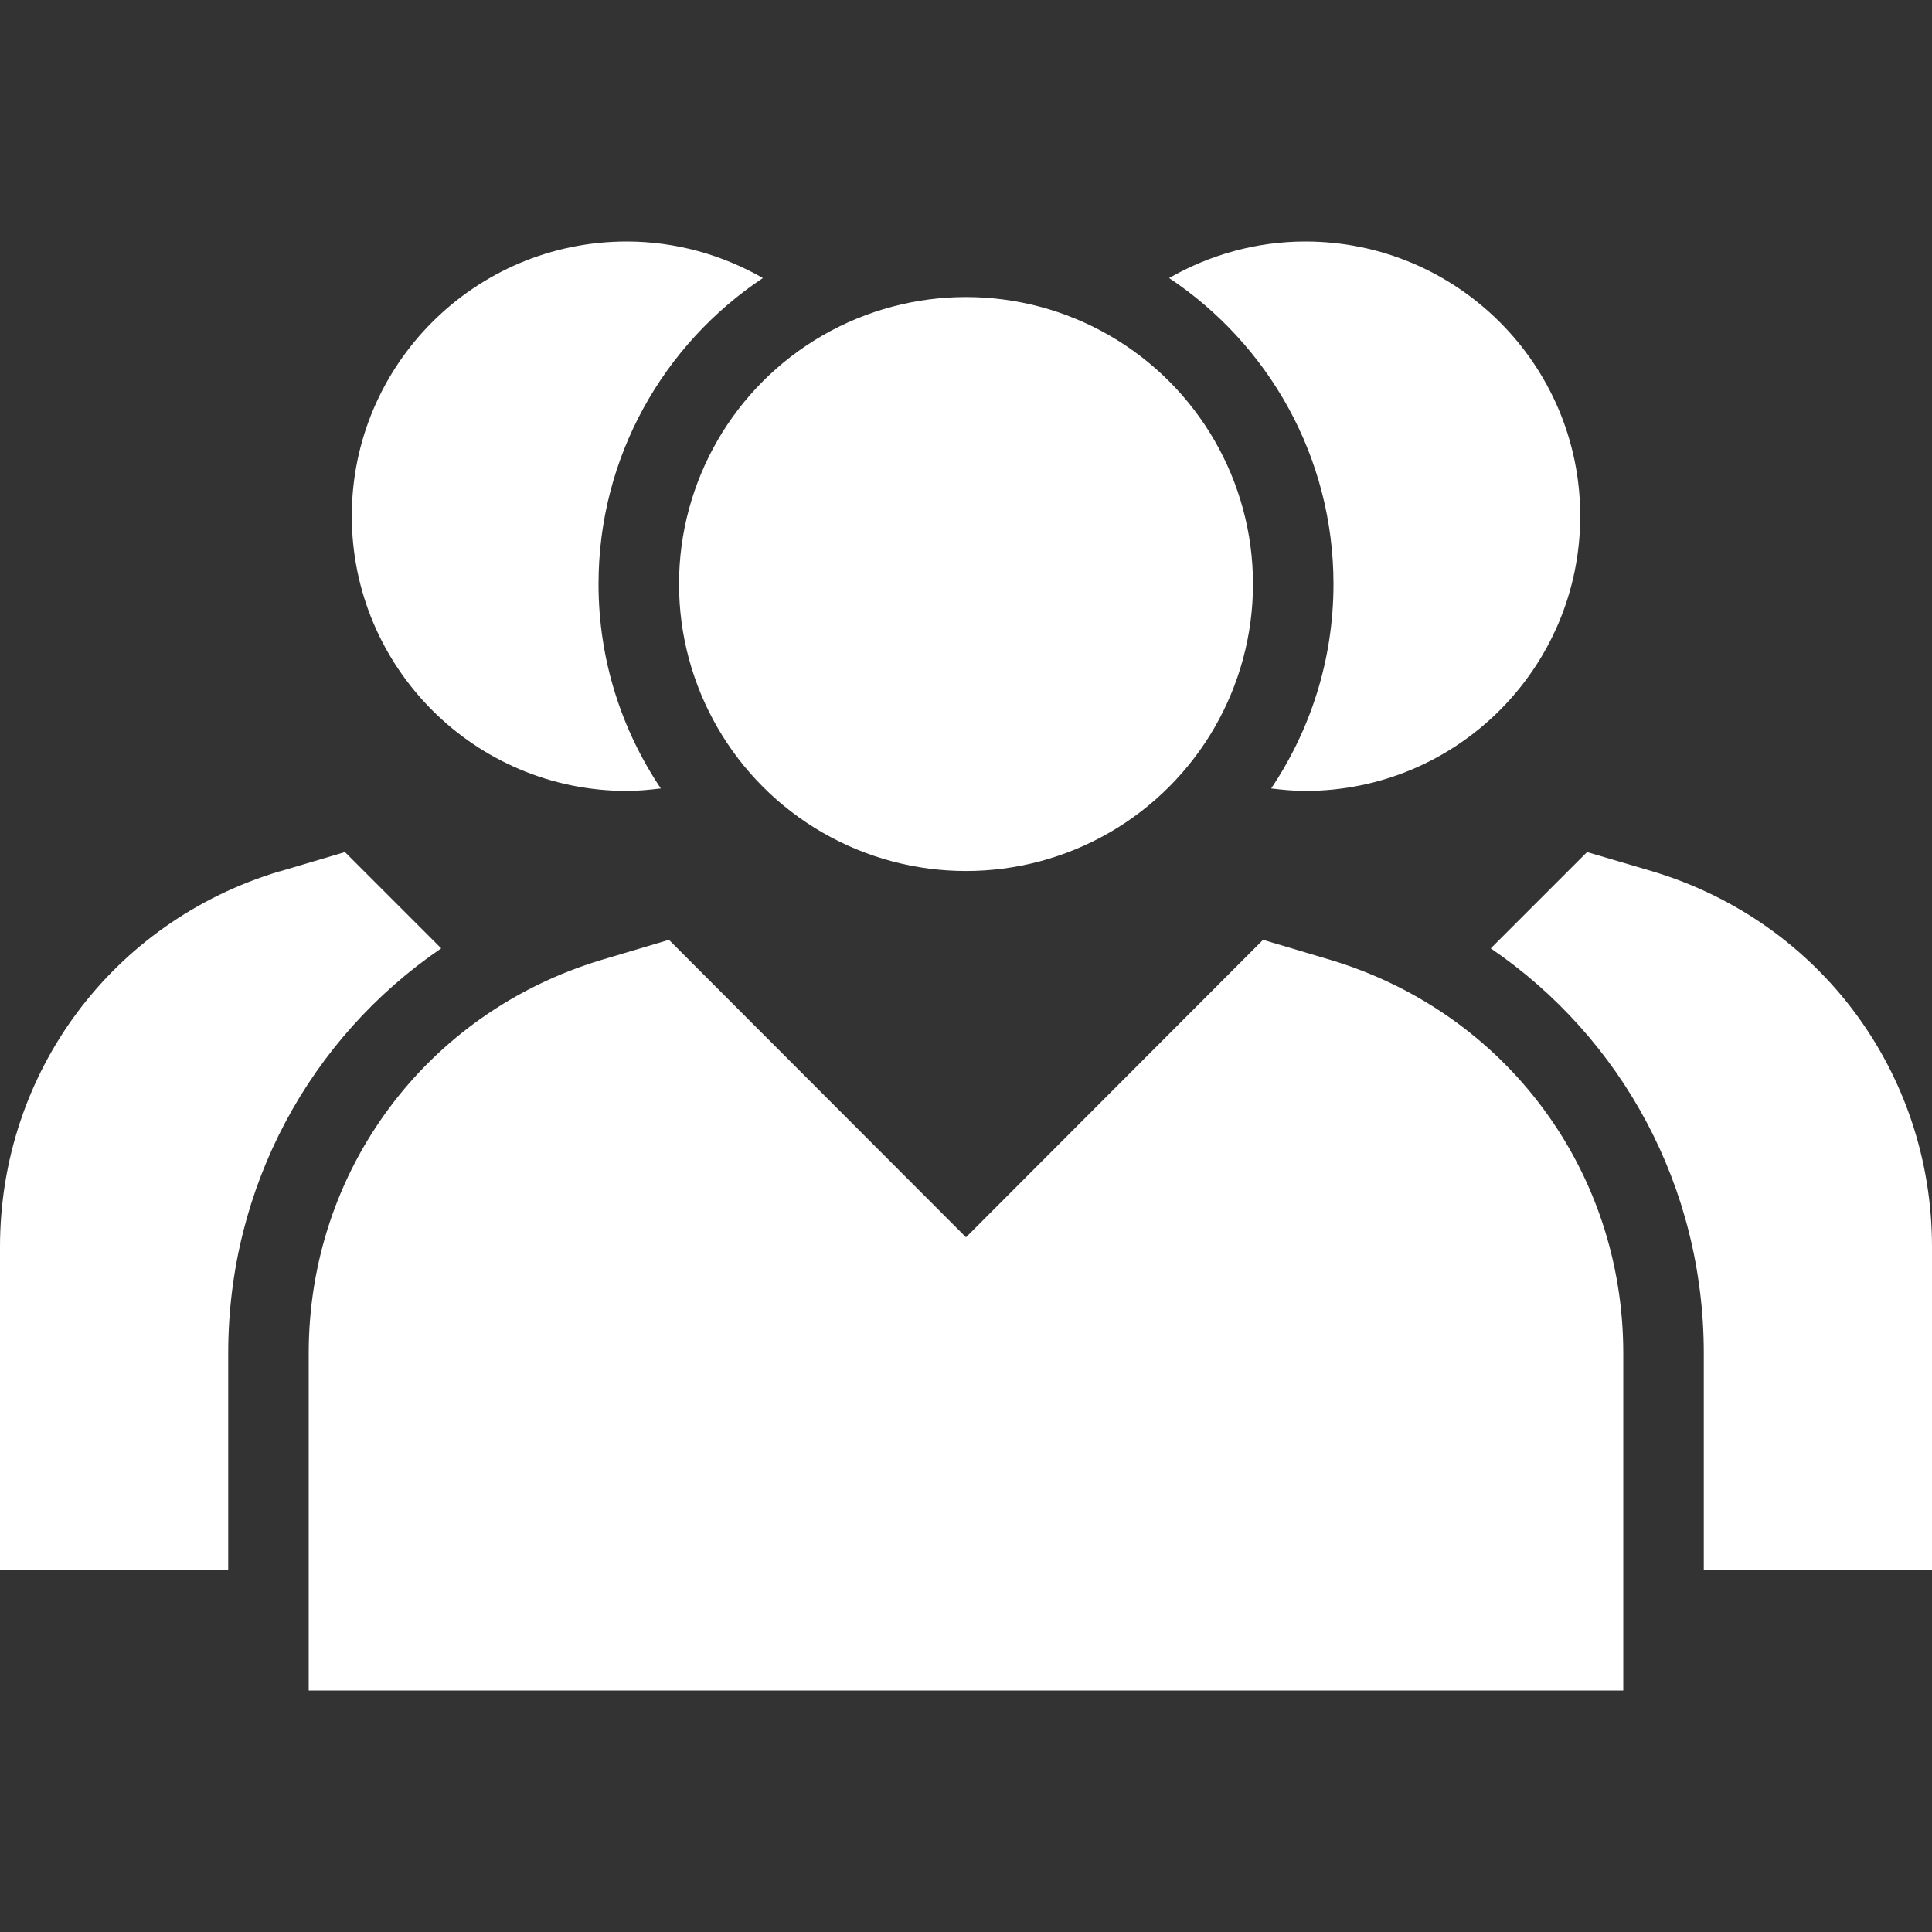 <?xml version="1.0" encoding="iso-8859-1"?>
<!-- Uploaded to: SVG Repo, www.svgrepo.com, Generator: SVG Repo Mixer Tools -->
<svg fill="#fff" height="800px" width="800px" version="1.1" id="Layer_1" xmlns="http://www.w3.org/2000/svg" xmlns:xlink="http://www.w3.org/1999/xlink" 
	 viewBox="0 0 472.615 472.615" xml:space="preserve">
<rect x="0" y="0" width="472.615" height="472.615" fill="#333333" stroke="none"/>
<g>
	<g>
		<circle cx="236.308" cy="142.868" r="70.203"/>
	</g>
</g>
<g>
	<g>
		<path d="M325.514,234.831l-16.542-4.923l-72.665,72.763l-72.665-72.763l-16.542,4.923c-42.831,12.898-71.582,51.495-71.582,96.197
			v82.511h321.575v-82.511C397.095,286.326,368.345,247.729,325.514,234.831z"/>
	</g>
</g>
<g>
	<g>
		<path d="M319.311,59.077c-11.9,0-23.306,3.208-33.317,8.938c24.209,16.125,40.208,43.645,40.208,74.849
			c0,18.496-5.625,35.697-15.239,50.004c2.762,0.348,5.542,0.609,8.348,0.609c37.12,0,67.249-30.129,67.249-67.249
			C386.56,89.205,356.431,59.077,319.311,59.077z"/>
	</g>
</g>
<g>
	<g>
		<path d="M404.283,213.169l-16.049-4.726l-23.555,23.556c32.136,21.917,52.11,58.372,52.11,99.029V384h55.827v-78.966
			C472.615,262.4,445.145,225.477,404.283,213.169z"/>
	</g>
</g>
<g>
	<g>
		<path d="M186.621,68.015c-10.01-5.73-21.416-8.938-33.316-8.938c-37.12,0-67.249,30.128-67.249,67.151
			c0,37.12,30.129,67.249,67.249,67.249c2.805,0,5.586-0.262,8.347-0.609c-9.614-14.306-15.239-31.508-15.239-50.004
			C146.413,111.66,162.412,84.14,186.621,68.015z"/>
	</g>
</g>
<g>
	<g>
		<path d="M84.382,208.443l-15.951,4.726h-0.099C27.471,225.477,0,262.4,0,305.034V384h55.827v-52.972
			c0-40.666,19.984-77.128,52.104-99.036L84.382,208.443z"/>
	</g>
</g>
</svg>
